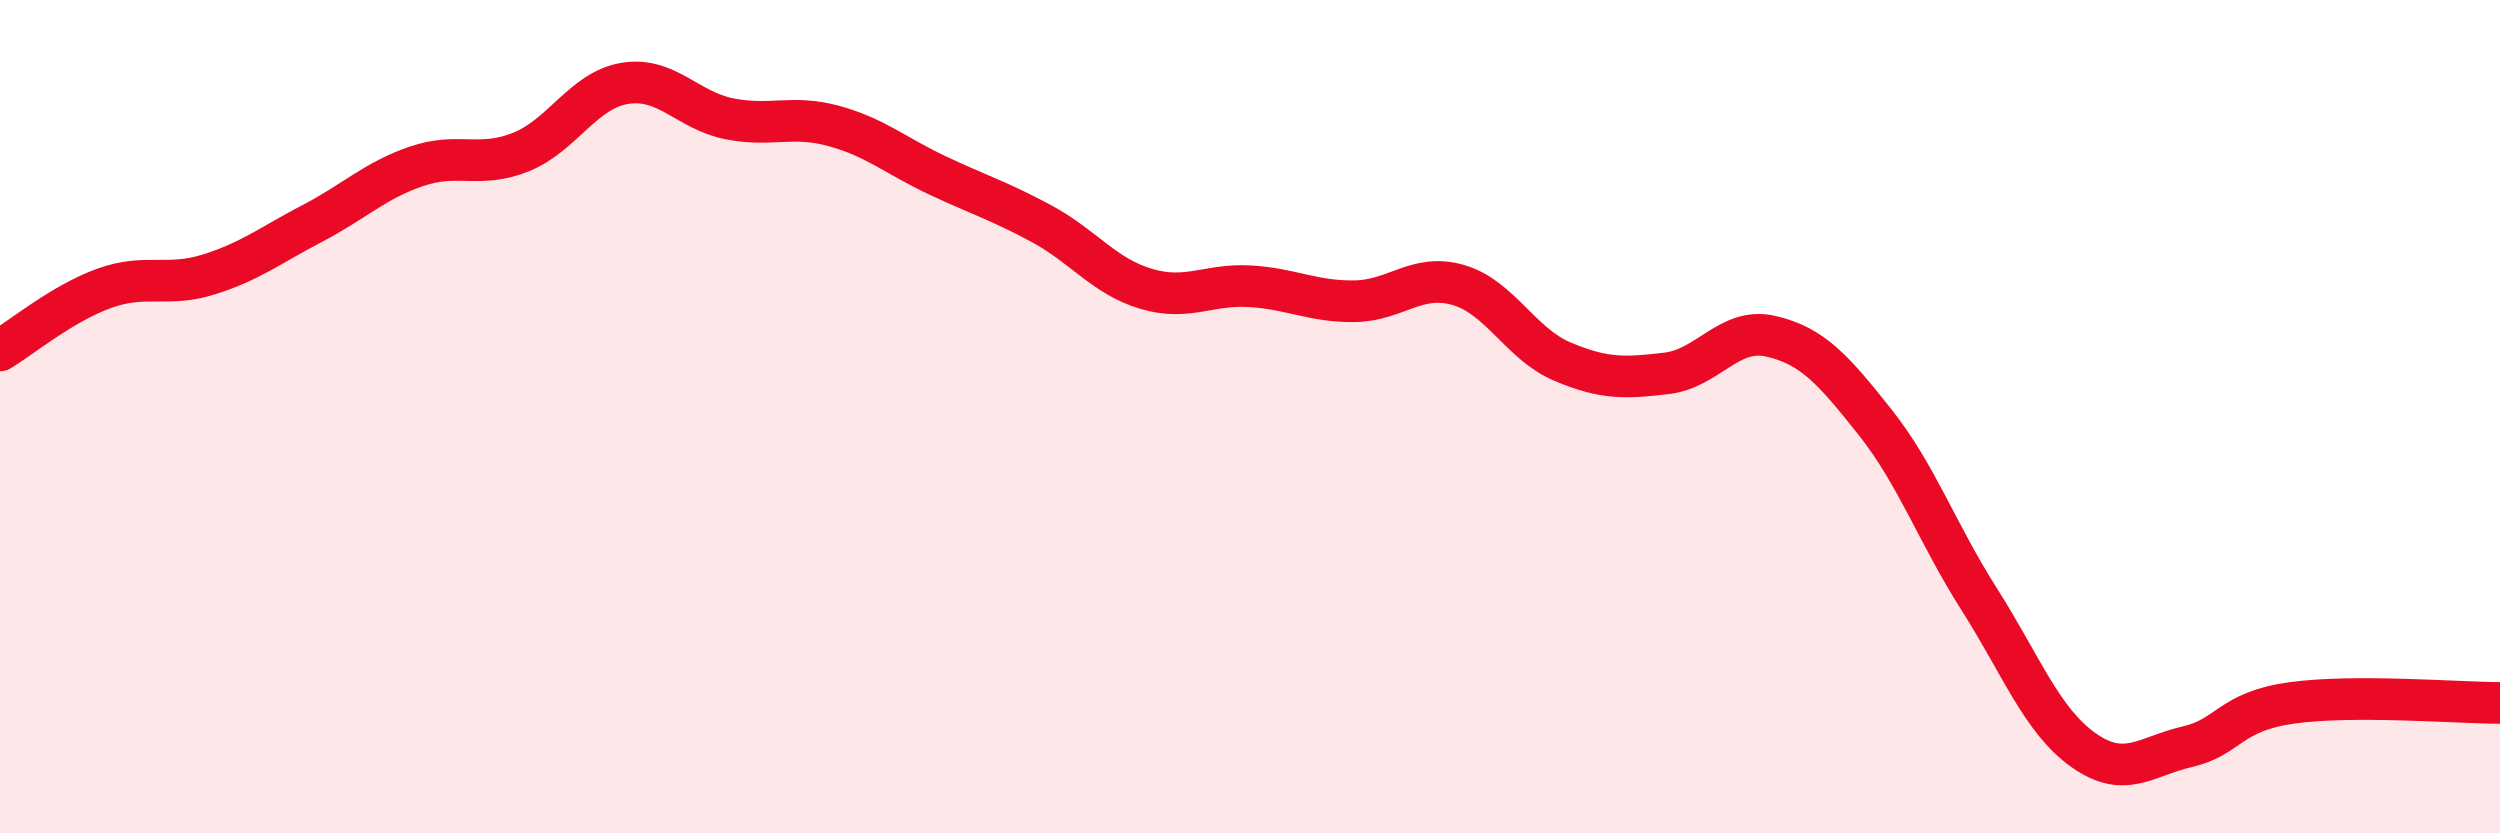
    <svg width="60" height="20" viewBox="0 0 60 20" xmlns="http://www.w3.org/2000/svg">
      <path
        d="M 0,8.41 C 0.5,8.11 1.5,7.28 2.5,6.92 C 3.5,6.56 4,6.9 5,6.59 C 6,6.28 6.5,5.88 7.5,5.36 C 8.5,4.84 9,4.33 10,3.99 C 11,3.65 11.5,4.05 12.5,3.65 C 13.5,3.25 14,2.16 15,2 C 16,1.84 16.5,2.65 17.5,2.85 C 18.5,3.05 19,2.75 20,3.02 C 21,3.29 21.5,3.74 22.5,4.21 C 23.5,4.68 24,4.83 25,5.37 C 26,5.91 26.5,6.63 27.5,6.93 C 28.5,7.23 29,6.81 30,6.87 C 31,6.93 31.5,7.24 32.5,7.23 C 33.5,7.22 34,6.55 35,6.84 C 36,7.13 36.5,8.26 37.5,8.68 C 38.5,9.1 39,9.08 40,8.96 C 41,8.84 41.5,7.84 42.5,8.07 C 43.5,8.3 44,8.87 45,10.13 C 46,11.39 46.5,12.81 47.5,14.38 C 48.5,15.95 49,17.29 50,18 C 51,18.71 51.5,18.15 52.5,17.92 C 53.5,17.69 53.5,17.08 55,16.87 C 56.5,16.66 59,16.87 60,16.87L60 20L0 20Z"
        fill="#EB0A25"
        opacity="0.1"
        stroke-linecap="round"
        stroke-linejoin="round"
      />
      <path
        d="M 0,8.41 C 0.5,8.11 1.5,7.28 2.5,6.92 C 3.5,6.56 4,6.9 5,6.59 C 6,6.28 6.5,5.88 7.5,5.36 C 8.5,4.84 9,4.33 10,3.99 C 11,3.65 11.5,4.05 12.5,3.65 C 13.5,3.25 14,2.16 15,2 C 16,1.84 16.5,2.65 17.5,2.85 C 18.5,3.05 19,2.75 20,3.02 C 21,3.29 21.5,3.74 22.5,4.21 C 23.5,4.68 24,4.83 25,5.37 C 26,5.91 26.5,6.63 27.5,6.93 C 28.5,7.23 29,6.81 30,6.87 C 31,6.93 31.5,7.24 32.5,7.23 C 33.5,7.22 34,6.55 35,6.84 C 36,7.13 36.5,8.26 37.5,8.68 C 38.5,9.1 39,9.08 40,8.96 C 41,8.84 41.5,7.84 42.5,8.07 C 43.5,8.3 44,8.87 45,10.13 C 46,11.39 46.5,12.81 47.5,14.38 C 48.5,15.95 49,17.29 50,18 C 51,18.71 51.5,18.15 52.5,17.92 C 53.5,17.69 53.5,17.08 55,16.87 C 56.5,16.66 59,16.87 60,16.87"
        stroke="#EB0A25"
        stroke-width="1"
        fill="none"
        stroke-linecap="round"
        stroke-linejoin="round"
      />
    </svg>
  